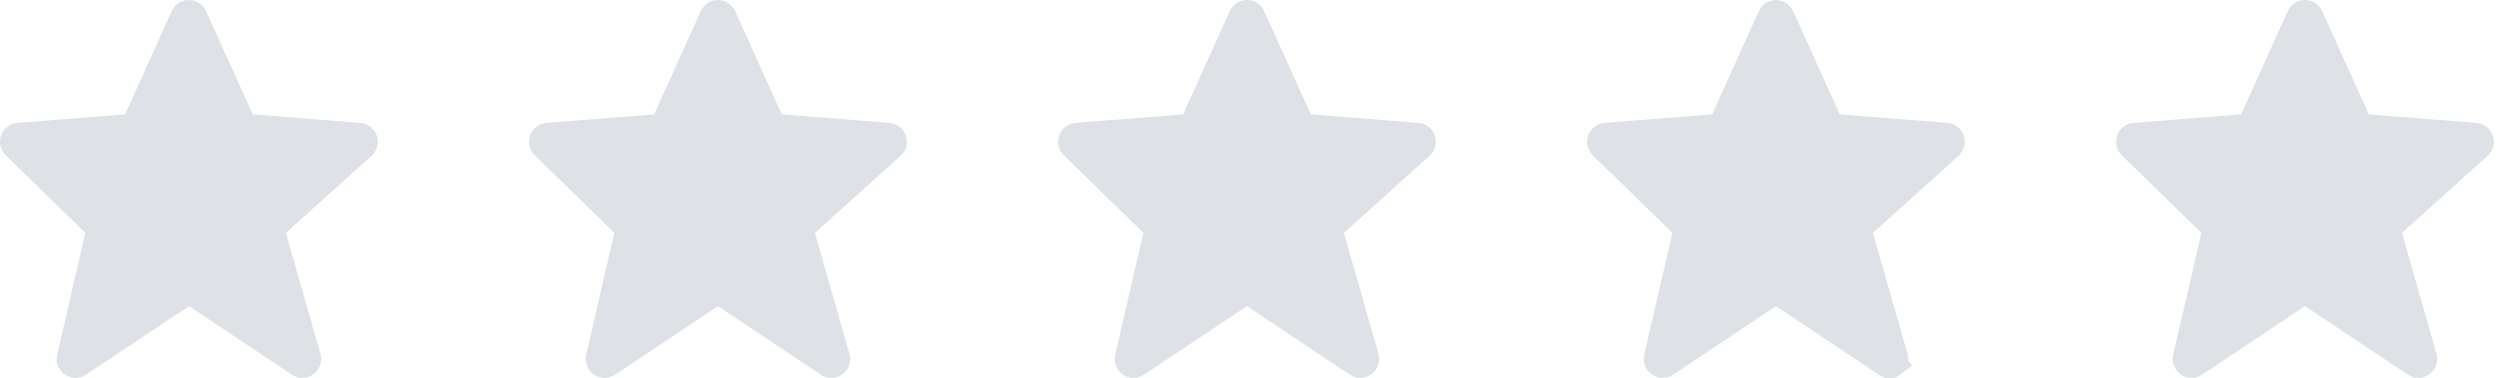 <svg width="86" height="13" viewBox="0 0 86 13" fill="none" xmlns="http://www.w3.org/2000/svg">
<path d="M12.964 4.667C12.923 4.547 12.848 4.441 12.748 4.363C12.647 4.285 12.526 4.238 12.4 4.228L8.695 3.933L7.091 0.384C7.04 0.27 6.957 0.173 6.852 0.105C6.747 0.036 6.625 6.88122e-05 6.499 9.77331e-08C6.374 -6.86168e-05 6.252 0.036 6.147 0.104C6.041 0.172 5.958 0.269 5.907 0.383L4.304 3.933L0.599 4.228C0.474 4.238 0.355 4.283 0.256 4.359C0.156 4.434 0.081 4.537 0.039 4.655C-0.004 4.772 -0.011 4.899 0.016 5.021C0.044 5.143 0.107 5.254 0.196 5.341L2.934 8.01L1.966 12.203C1.937 12.33 1.946 12.463 1.993 12.585C2.04 12.706 2.123 12.811 2.23 12.885C2.337 12.959 2.464 12.999 2.594 13C2.724 13.001 2.852 12.963 2.96 12.89L6.499 10.531L10.038 12.89C10.149 12.964 10.279 13.002 10.412 12.999C10.545 12.996 10.674 12.952 10.781 12.874C10.888 12.796 10.969 12.687 11.013 12.561C11.056 12.435 11.06 12.299 11.024 12.172L9.835 8.012L12.783 5.359C12.976 5.185 13.047 4.913 12.964 4.667Z" fill="#DEE2E6"/>
<path d="M31.162 4.667C31.121 4.547 31.046 4.441 30.946 4.363C30.846 4.285 30.725 4.238 30.598 4.228L26.893 3.933L25.29 0.384C25.238 0.27 25.155 0.173 25.05 0.105C24.945 0.036 24.823 6.88122e-05 24.698 9.77331e-08C24.572 -6.86168e-05 24.45 0.036 24.345 0.104C24.24 0.172 24.157 0.269 24.105 0.383L22.502 3.933L18.797 4.228C18.672 4.238 18.553 4.283 18.454 4.359C18.355 4.434 18.279 4.537 18.237 4.655C18.195 4.772 18.187 4.899 18.215 5.021C18.243 5.143 18.305 5.254 18.395 5.341L21.133 8.01L20.164 12.203C20.135 12.33 20.144 12.463 20.191 12.585C20.238 12.706 20.321 12.811 20.428 12.885C20.535 12.959 20.662 12.999 20.792 13C20.923 13.001 21.05 12.963 21.159 12.89L24.697 10.531L28.236 12.89C28.347 12.964 28.477 13.002 28.61 12.999C28.743 12.996 28.872 12.952 28.979 12.874C29.087 12.796 29.168 12.687 29.211 12.561C29.254 12.435 29.258 12.299 29.222 12.172L28.033 8.012L30.981 5.359C31.174 5.185 31.245 4.913 31.162 4.667Z" fill="#DEE2E6"/>
<path d="M49.36 4.667C49.319 4.547 49.244 4.441 49.144 4.363C49.044 4.285 48.923 4.238 48.796 4.228L45.091 3.933L43.488 0.384C43.437 0.27 43.354 0.173 43.249 0.105C43.144 0.036 43.021 6.88122e-05 42.896 9.77331e-08C42.771 -6.86168e-05 42.648 0.036 42.543 0.104C42.438 0.172 42.355 0.269 42.304 0.383L40.7 3.933L36.995 4.228C36.871 4.238 36.752 4.283 36.652 4.359C36.553 4.434 36.478 4.537 36.435 4.655C36.393 4.772 36.385 4.899 36.413 5.021C36.441 5.143 36.503 5.254 36.593 5.341L39.331 8.01L38.362 12.203C38.333 12.33 38.343 12.463 38.389 12.585C38.437 12.706 38.519 12.811 38.626 12.885C38.733 12.959 38.86 12.999 38.991 13C39.121 13.001 39.248 12.963 39.357 12.89L42.896 10.531L46.434 12.89C46.545 12.964 46.676 13.002 46.809 12.999C46.941 12.996 47.07 12.952 47.178 12.874C47.285 12.796 47.366 12.687 47.409 12.561C47.453 12.435 47.456 12.299 47.42 12.172L46.232 8.012L49.18 5.359C49.373 5.185 49.444 4.913 49.36 4.667Z" fill="#DEE2E6"/>
<path d="M62.833 4.139L62.955 4.408L63.249 4.432L66.954 4.726C66.983 4.728 67.011 4.739 67.034 4.757C67.057 4.775 67.075 4.8 67.084 4.827C67.103 4.885 67.087 4.947 67.042 4.988C67.042 4.988 67.042 4.988 67.042 4.988L64.095 7.64L63.863 7.849L63.948 8.15L65.137 12.307C65.137 12.308 65.137 12.308 65.137 12.308C65.145 12.338 65.144 12.369 65.134 12.398C65.124 12.427 65.105 12.452 65.081 12.47L65.375 12.874L65.081 12.47C65.056 12.488 65.026 12.498 64.995 12.499C64.964 12.5 64.934 12.491 64.909 12.474C64.909 12.474 64.909 12.474 64.909 12.474L61.37 10.115L61.093 9.93L60.816 10.115L57.277 12.474L57.276 12.475C57.252 12.491 57.222 12.5 57.192 12.5C57.162 12.5 57.133 12.491 57.108 12.473C57.083 12.456 57.064 12.432 57.053 12.404C57.042 12.376 57.04 12.345 57.047 12.316L57.047 12.316L58.016 8.123L58.079 7.849L57.877 7.652L55.139 4.983L55.139 4.983C55.119 4.963 55.104 4.937 55.098 4.909C55.091 4.881 55.093 4.852 55.103 4.825C55.113 4.798 55.13 4.774 55.153 4.756C55.176 4.739 55.203 4.728 55.232 4.726L55.232 4.726L58.937 4.432L59.232 4.408L59.353 4.139L60.957 0.589L60.957 0.588C60.969 0.562 60.988 0.539 61.012 0.524C61.036 0.508 61.064 0.5 61.093 0.5C61.122 0.5 61.15 0.508 61.174 0.524C61.198 0.54 61.217 0.562 61.229 0.588L61.229 0.588L61.23 0.59L62.833 4.139Z" fill="#DEE2E6" stroke="#DEE2E6"/>
<path d="M85.756 4.667C85.715 4.547 85.64 4.441 85.54 4.363C85.439 4.285 85.319 4.238 85.192 4.228L81.487 3.933L79.883 0.384C79.832 0.27 79.749 0.173 79.644 0.105C79.539 0.036 79.417 6.88122e-05 79.292 9.77331e-08C79.166 -6.86168e-05 79.044 0.036 78.939 0.104C78.834 0.172 78.751 0.269 78.699 0.383L77.096 3.933L73.391 4.228C73.266 4.238 73.147 4.283 73.048 4.359C72.949 4.434 72.873 4.537 72.831 4.655C72.788 4.772 72.781 4.899 72.809 5.021C72.837 5.143 72.899 5.254 72.989 5.341L75.727 8.01L74.758 12.203C74.729 12.33 74.738 12.463 74.785 12.585C74.832 12.706 74.915 12.811 75.022 12.885C75.129 12.959 75.256 12.999 75.386 13C75.517 13.001 75.644 12.963 75.753 12.89L79.291 10.531L82.83 12.89C82.941 12.964 83.071 13.002 83.204 12.999C83.337 12.996 83.466 12.952 83.573 12.874C83.681 12.796 83.761 12.687 83.805 12.561C83.848 12.435 83.852 12.299 83.816 12.172L82.627 8.012L85.575 5.359C85.768 5.185 85.839 4.913 85.756 4.667Z" fill="#DEE2E6"/>
</svg>
